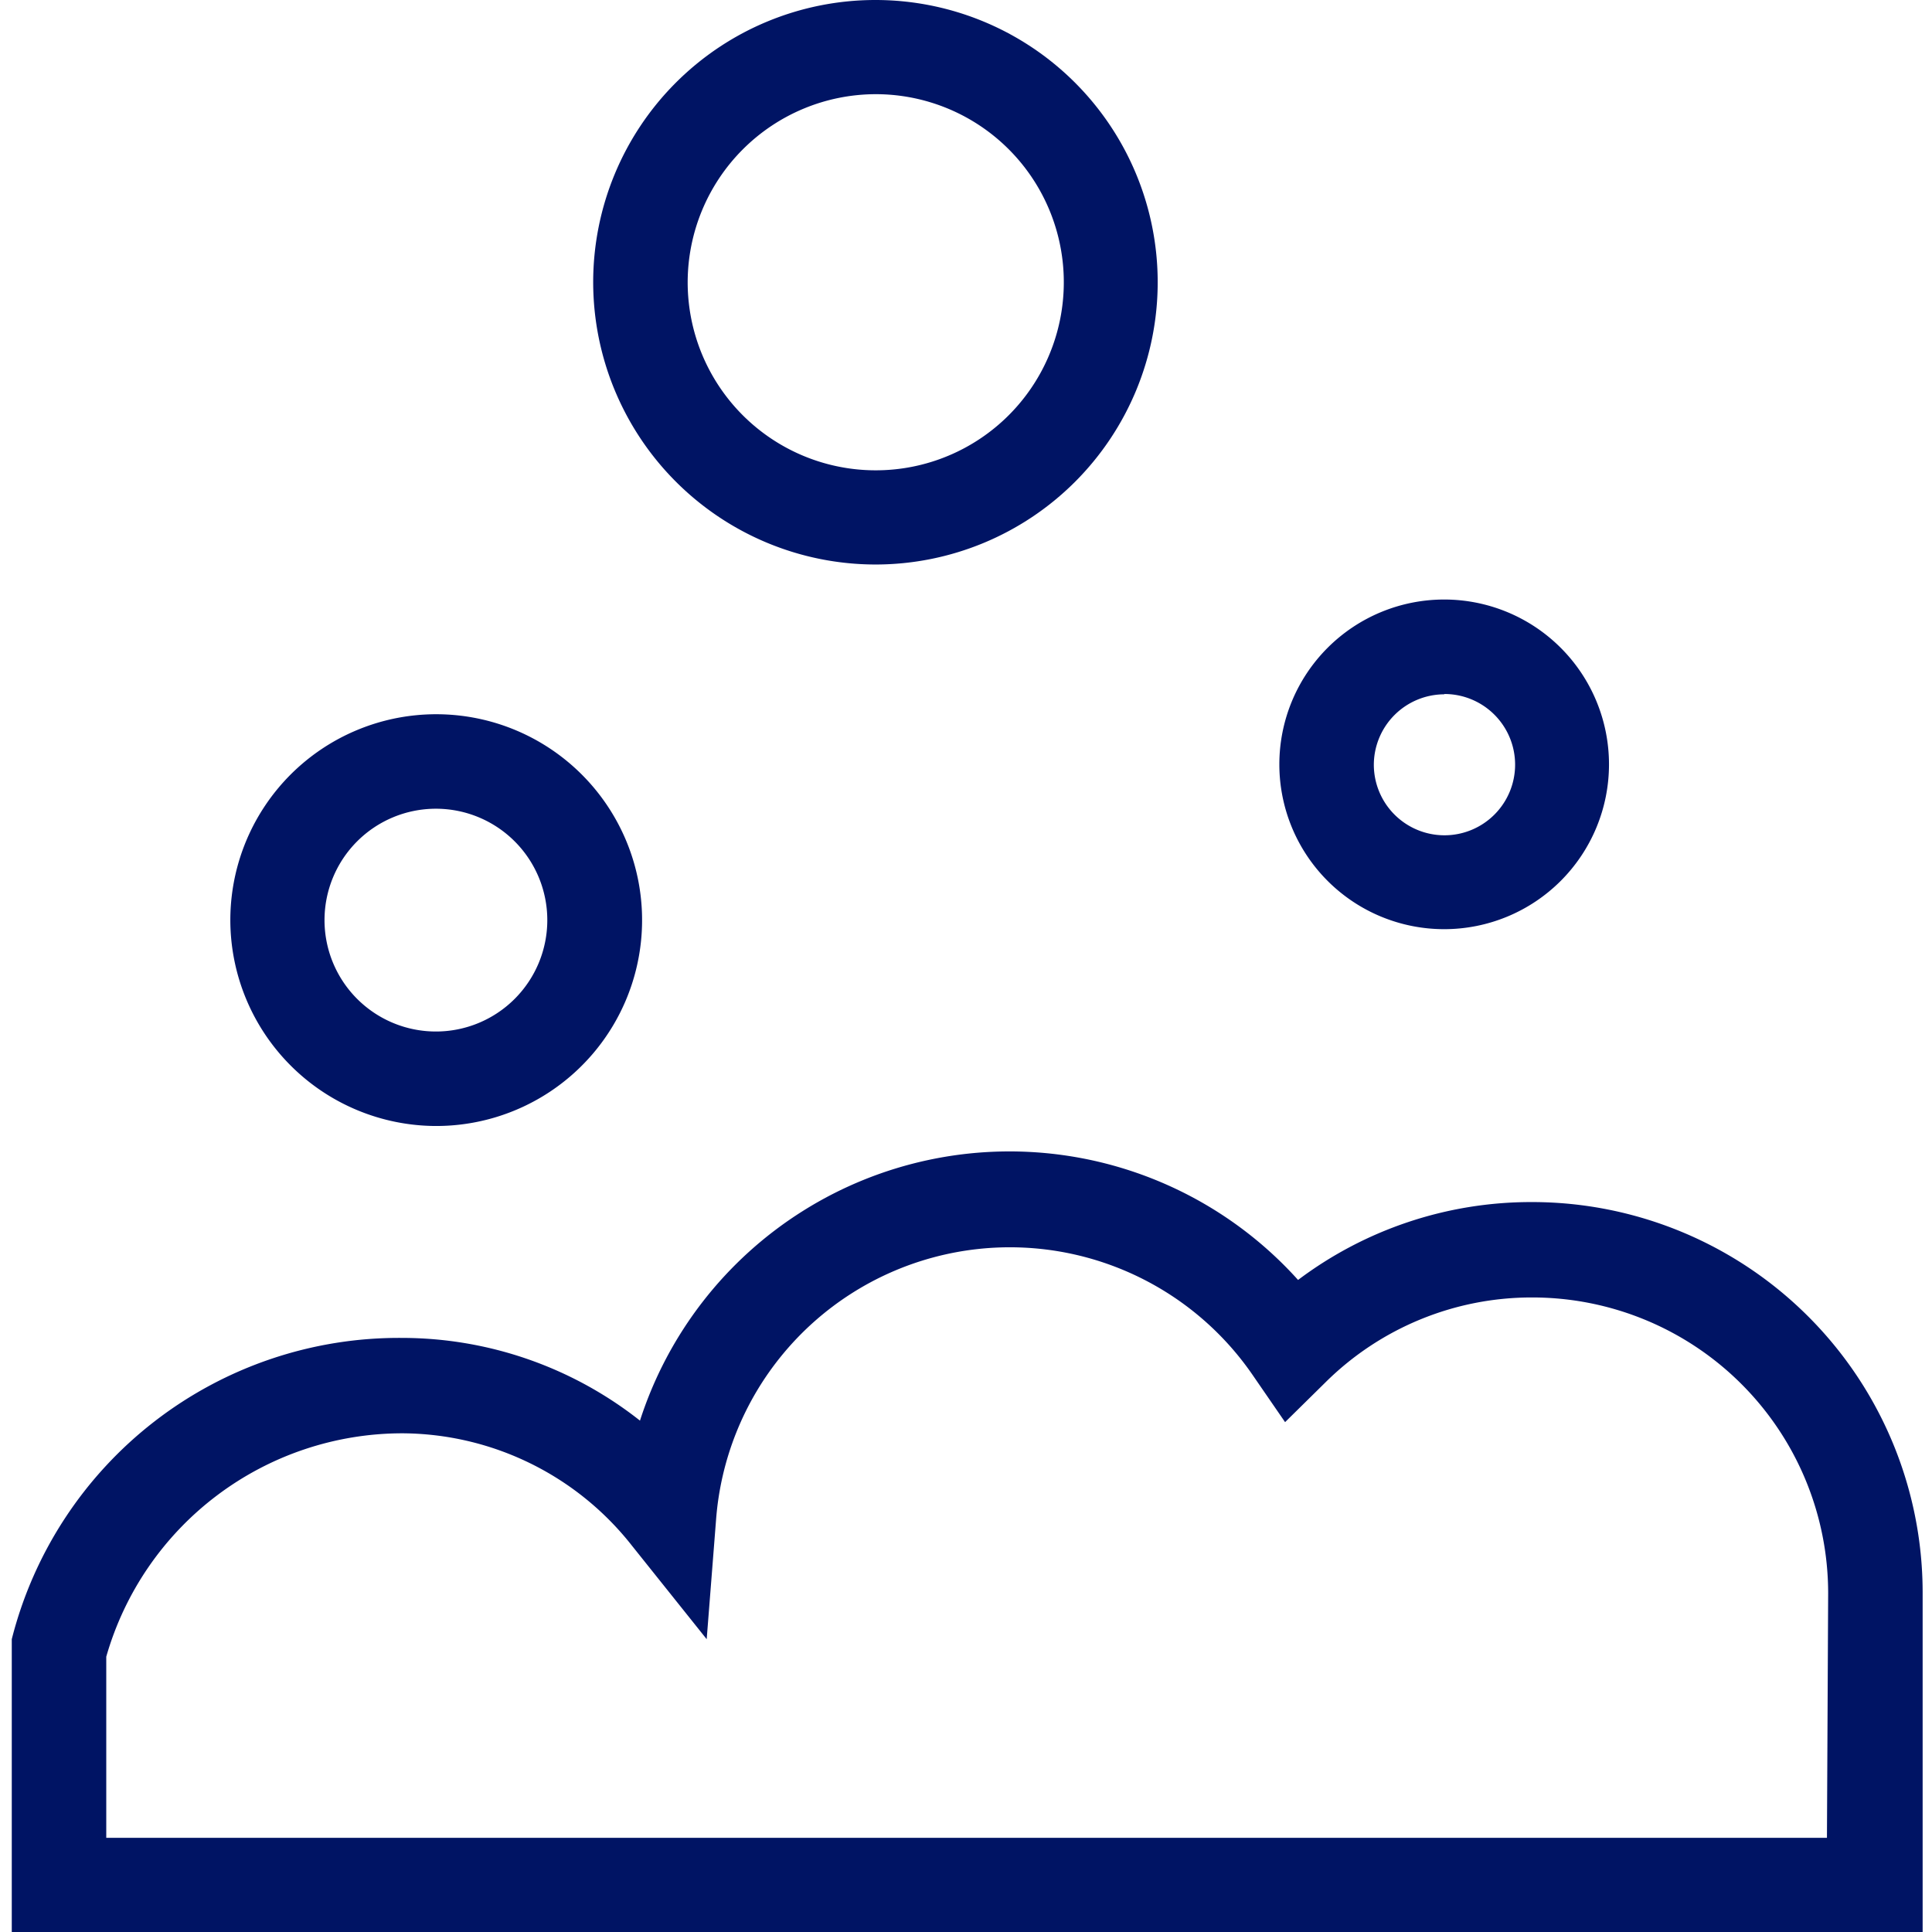 <svg id="Livello_1" data-name="Livello 1" xmlns="http://www.w3.org/2000/svg" viewBox="0 0 64 64"><defs><style>.cls-1{fill:#001464;}</style></defs><g id="det_schium" data-name="det schium"><path class="cls-1" d="M14.44,37.3a6.82,6.82,0,1,0-6.81-6.82A6.83,6.83,0,0,0,14.44,37.3Zm0-10.51a3.69,3.69,0,1,1-3.69,3.69A3.69,3.69,0,0,1,14.44,26.79Z"/><path class="cls-1" d="M29,18.7a9.35,9.35,0,1,0-9.35-9.35A9.36,9.36,0,0,0,29,18.7ZM29,3.12a6.23,6.23,0,1,1-6.22,6.23A6.24,6.24,0,0,1,29,3.12Z"/><path class="cls-1" d="M47.84,30.78a5.46,5.46,0,1,0-5.46-5.46A5.46,5.46,0,0,0,47.84,30.78Zm0-7.79a2.34,2.34,0,1,1-2.33,2.33A2.34,2.34,0,0,1,47.84,23Z"/><path class="cls-1" d="M50.72,39.82A12.83,12.83,0,0,0,43,42.4a12.86,12.86,0,0,0-21.8,4.66,12.73,12.73,0,0,0-7.89-2.74A13.23,13.23,0,0,0,.39,54.3l0,9.7h63.3V52.74A12.94,12.94,0,0,0,50.72,39.82Zm9.8,21.06h-57v-6a10.21,10.21,0,0,1,9.8-7.4,9.73,9.73,0,0,1,7.62,3.73l2.47,3.09.31-3.95a9.76,9.76,0,0,1,17.79-4.78l1.06,1.54,1.33-1.31a9.7,9.7,0,0,1,6.86-2.82,9.8,9.8,0,0,1,9.8,9.8Z"/></g></svg>